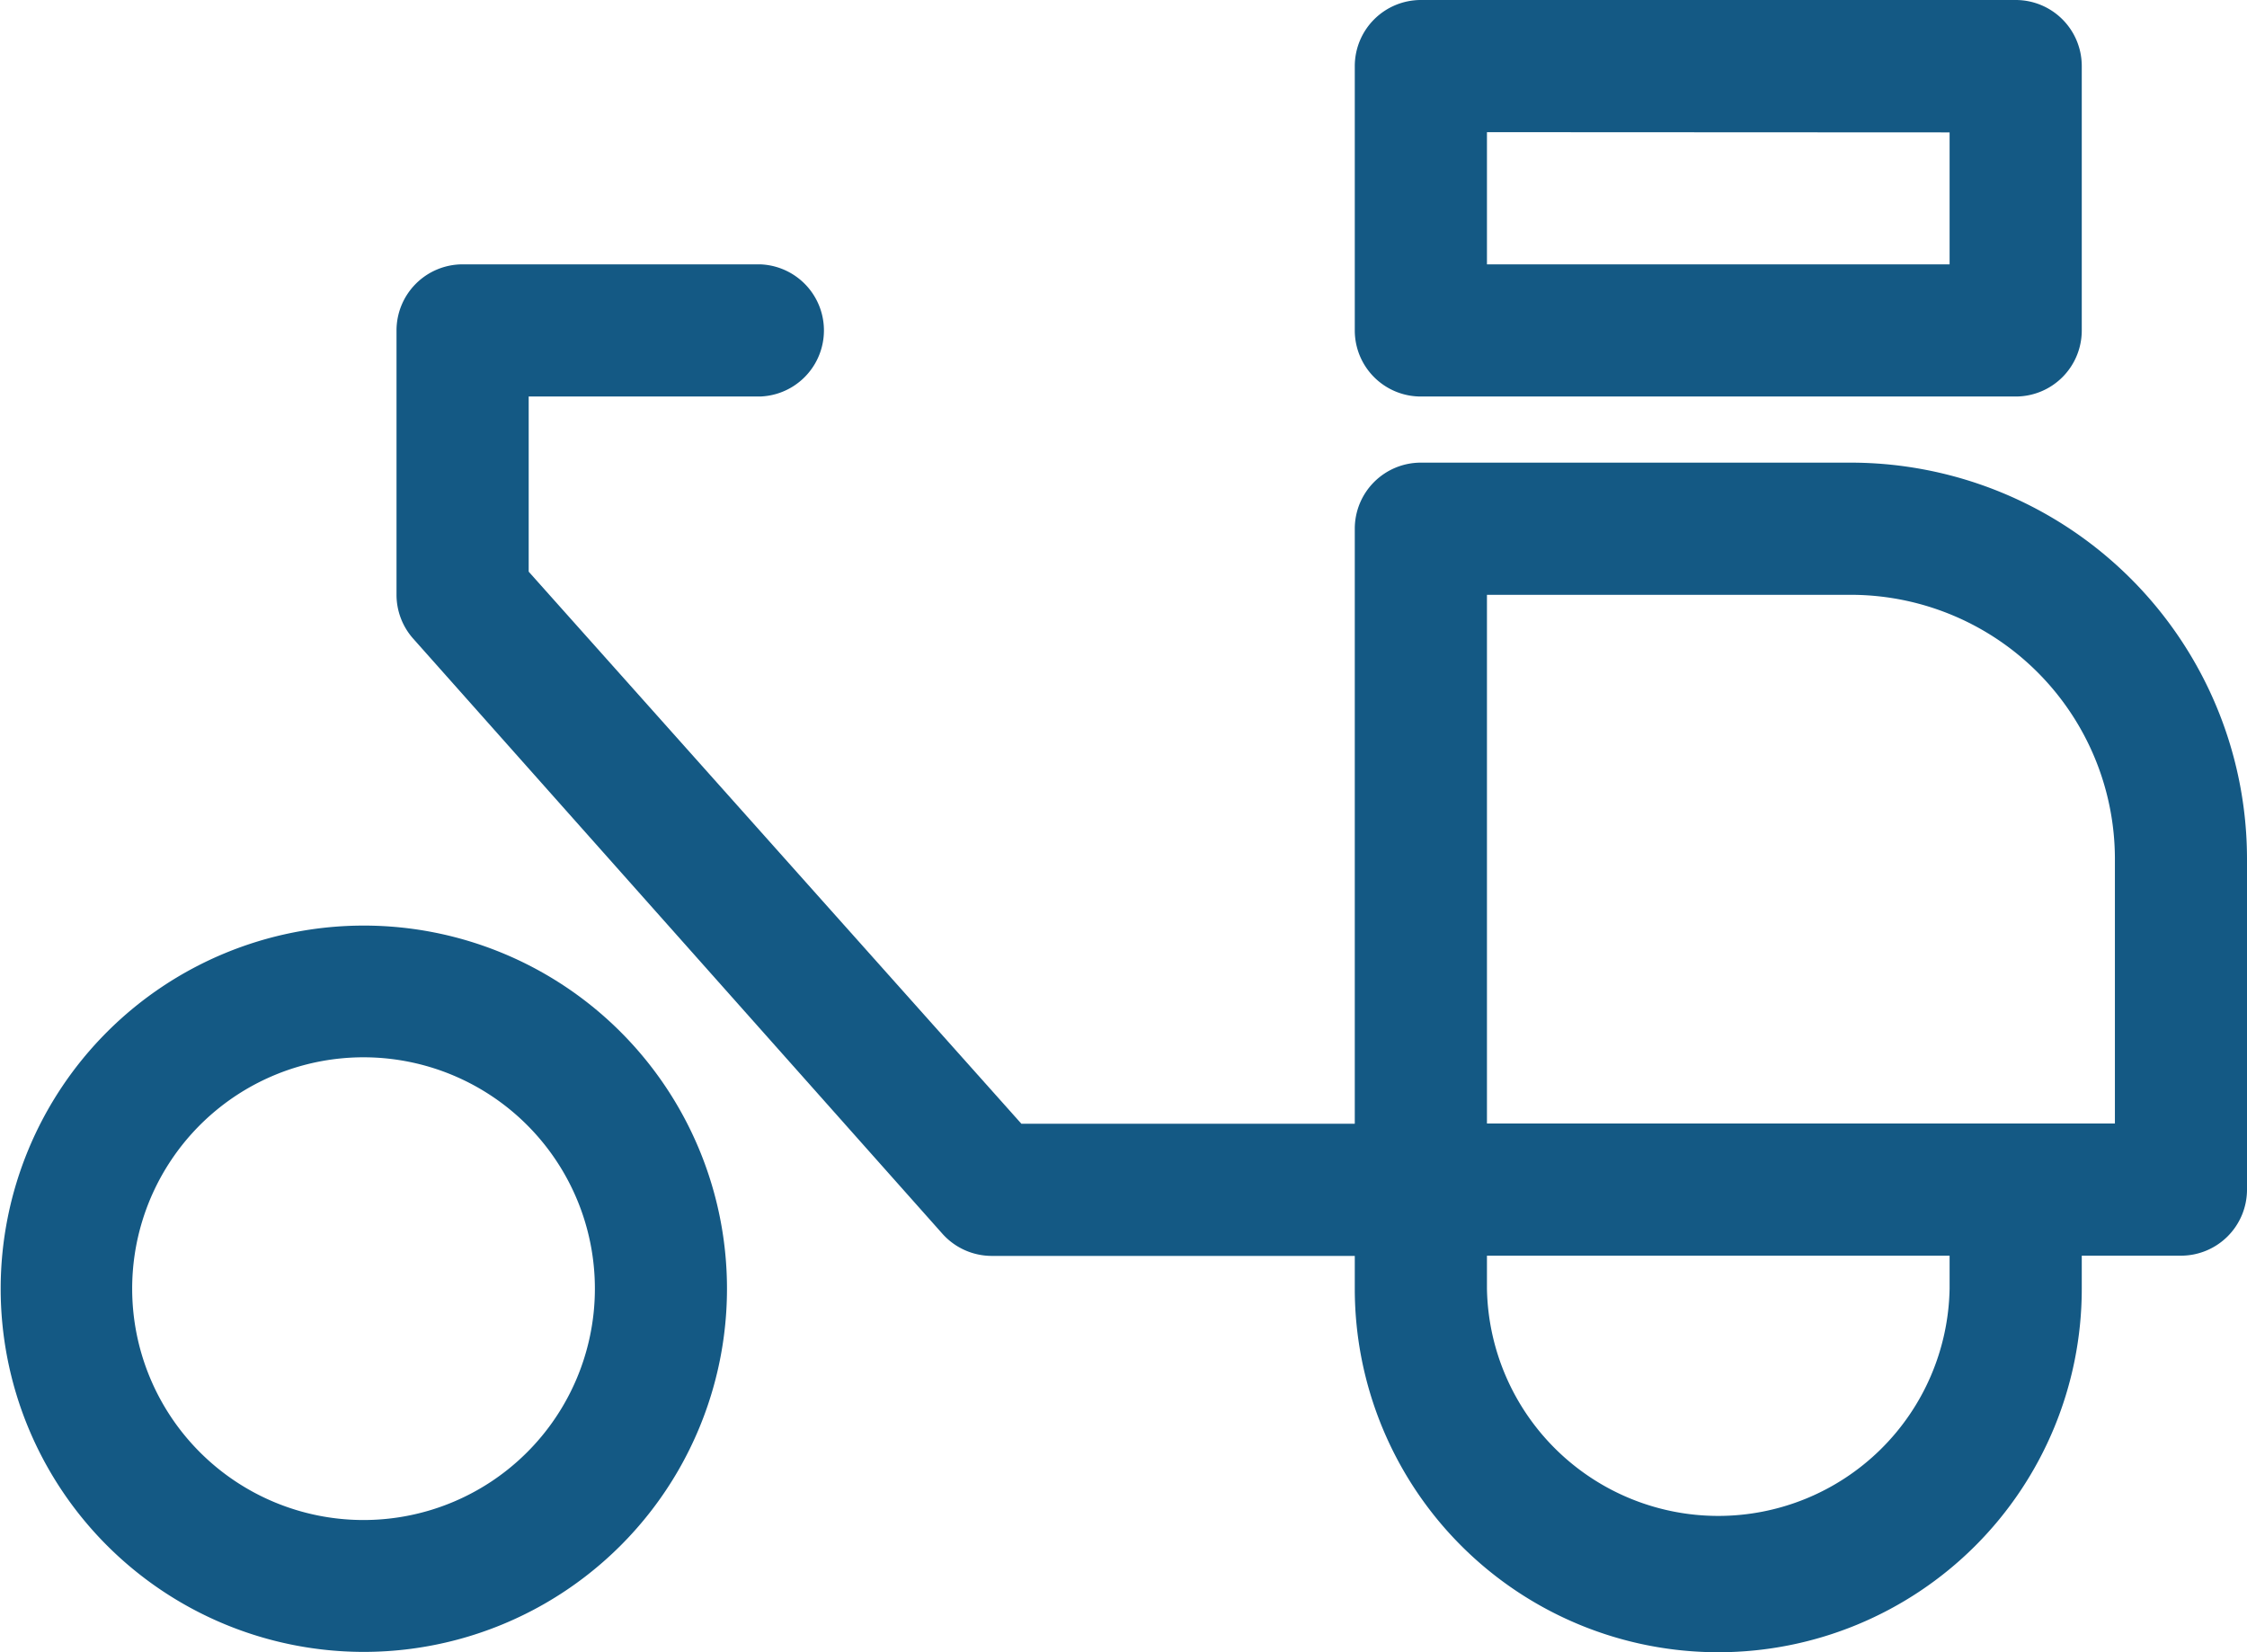 <svg xmlns="http://www.w3.org/2000/svg" width="297" height="218.38" viewBox="0 0 297 218.38"><title>delivery</title><g id="Layer_2" data-name="Layer 2"><g id="Layer_1-2" data-name="Layer 1"><path d="M96.09,170.34a48,48,0,1,0-48.05,48A48,48,0,0,0,96.09,170.34Zm-78.62,0A30.58,30.58,0,1,1,48,200.91,30.58,30.58,0,0,1,17.47,170.34Zm240.22,0a30.58,30.58,0,0,1-61.15,0V161.6a8.74,8.74,0,0,0-17.47,0v8.74a48,48,0,0,0,96.09,0V161.6a8.74,8.74,0,0,0-17.47,0Z" style="fill:#145984;fill-rule:evenodd"/><path d="M69.88,75.56V52.41h30.58a8.74,8.74,0,0,0,0-17.47H61.15a8.74,8.74,0,0,0-8.74,8.74V78.62a8.74,8.74,0,0,0,2.21,5.8L124.5,163A8.75,8.75,0,0,0,131,166h48a8.74,8.74,0,1,0,0-17.47h-44Z" style="fill:#145984;fill-rule:evenodd"/><path d="M297,113.56a52.4,52.4,0,0,0-52.43-52.41H187.81a8.73,8.73,0,0,0-8.74,8.73v87.36a8.73,8.73,0,0,0,8.74,8.73H288.26a8.73,8.73,0,0,0,8.74-8.73ZM196.54,148.5V78.62h48a34.93,34.93,0,0,1,35,34.94V148.5Zm61.15-131V34.94H196.54V17.47ZM179.07,8.74V43.68a8.73,8.73,0,0,0,8.74,8.73h78.62a8.73,8.73,0,0,0,8.73-8.73V8.74A8.73,8.73,0,0,0,266.43,0H187.81A8.74,8.74,0,0,0,179.07,8.74Z" style="fill:#145984;fill-rule:evenodd"/></g></g></svg>